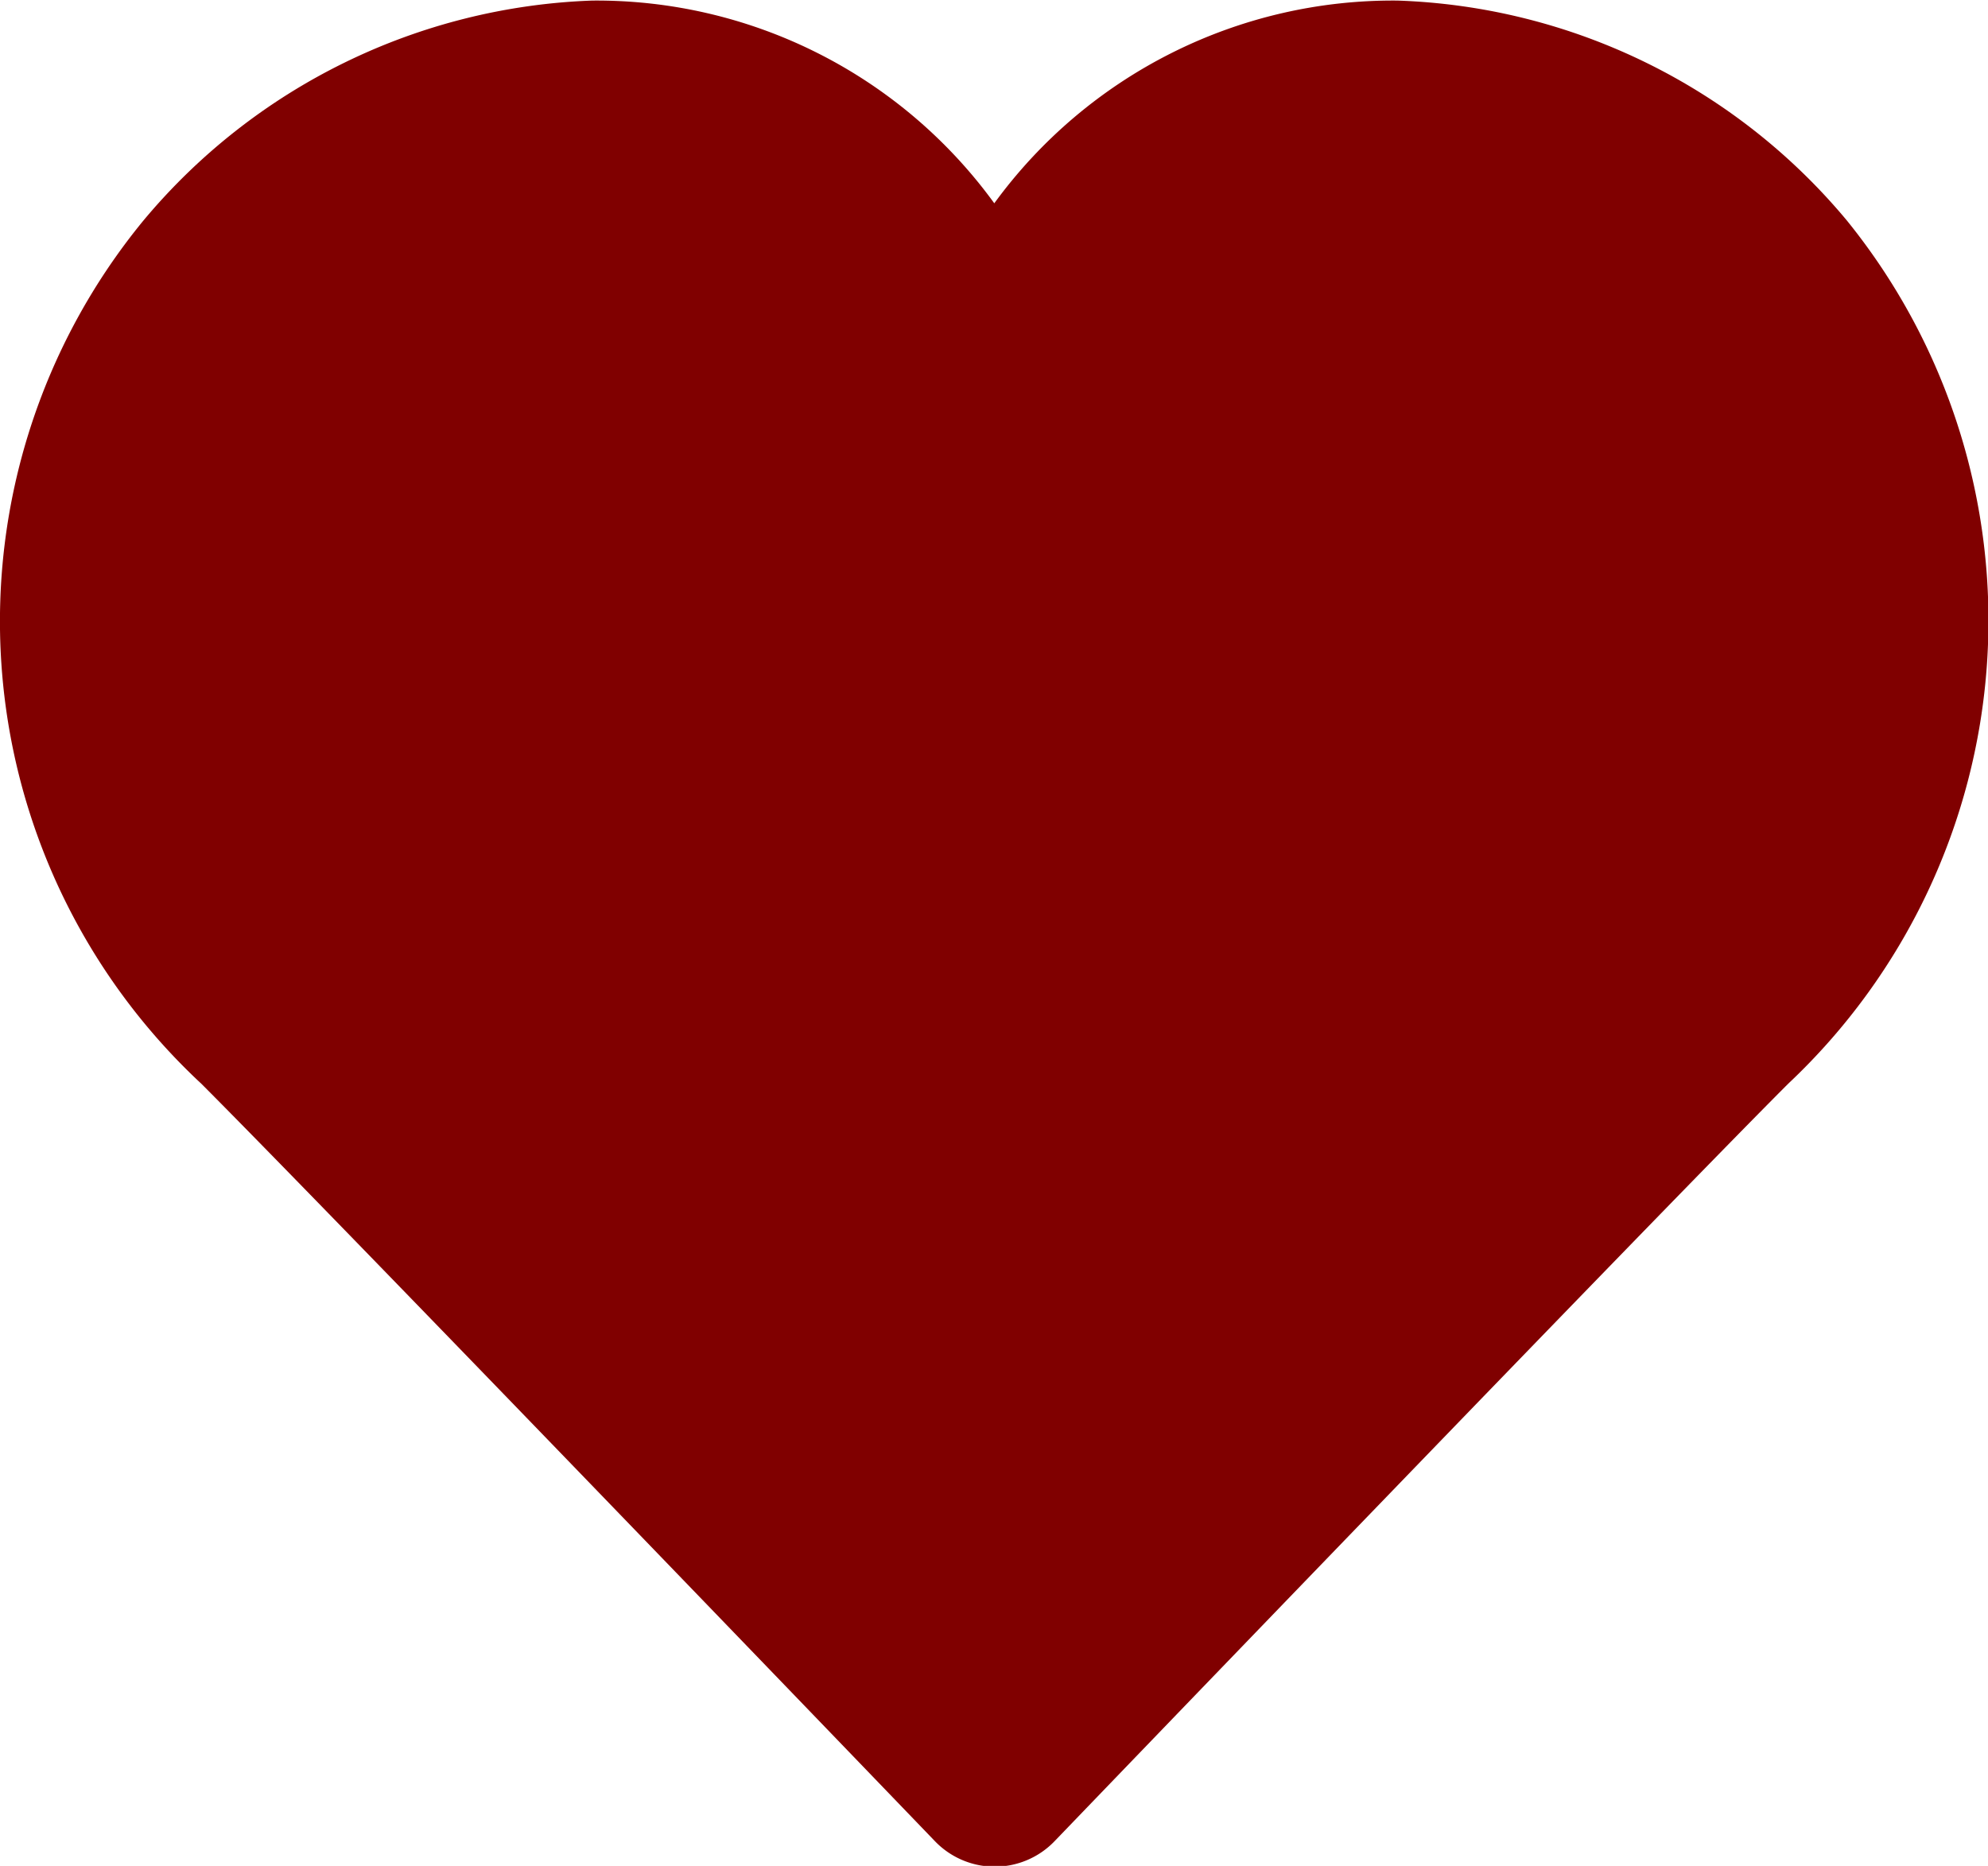 <svg xmlns="http://www.w3.org/2000/svg" width="17.159" height="16.108" viewBox="0 0 17.159 16.108">
  <g id="heart-like-svgrepo-com_1_" data-name="heart-like-svgrepo-com (1)" transform="translate(0 -15.656)">
    <g id="Group_70160" data-name="Group 70160" transform="translate(0 15.656)">
      <path id="Path_97199" data-name="Path 97199" d="M15.942,17.561a5.276,5.276,0,0,0-3.879-1.9,4.257,4.257,0,0,0-3.481,1.75,4.242,4.242,0,0,0-3.471-1.75,5.287,5.287,0,0,0-3.874,1.9,5.453,5.453,0,0,0,.5,7.45c1.108,1.108,6.281,6.486,6.333,6.54a.716.716,0,0,0,1.032,0c.052-.054,5.225-5.432,6.333-6.54A5.49,5.49,0,0,0,15.942,17.561Z" transform="translate(0 -15.656)" fill="#800000"/>
    </g>
  </g>
</svg>
